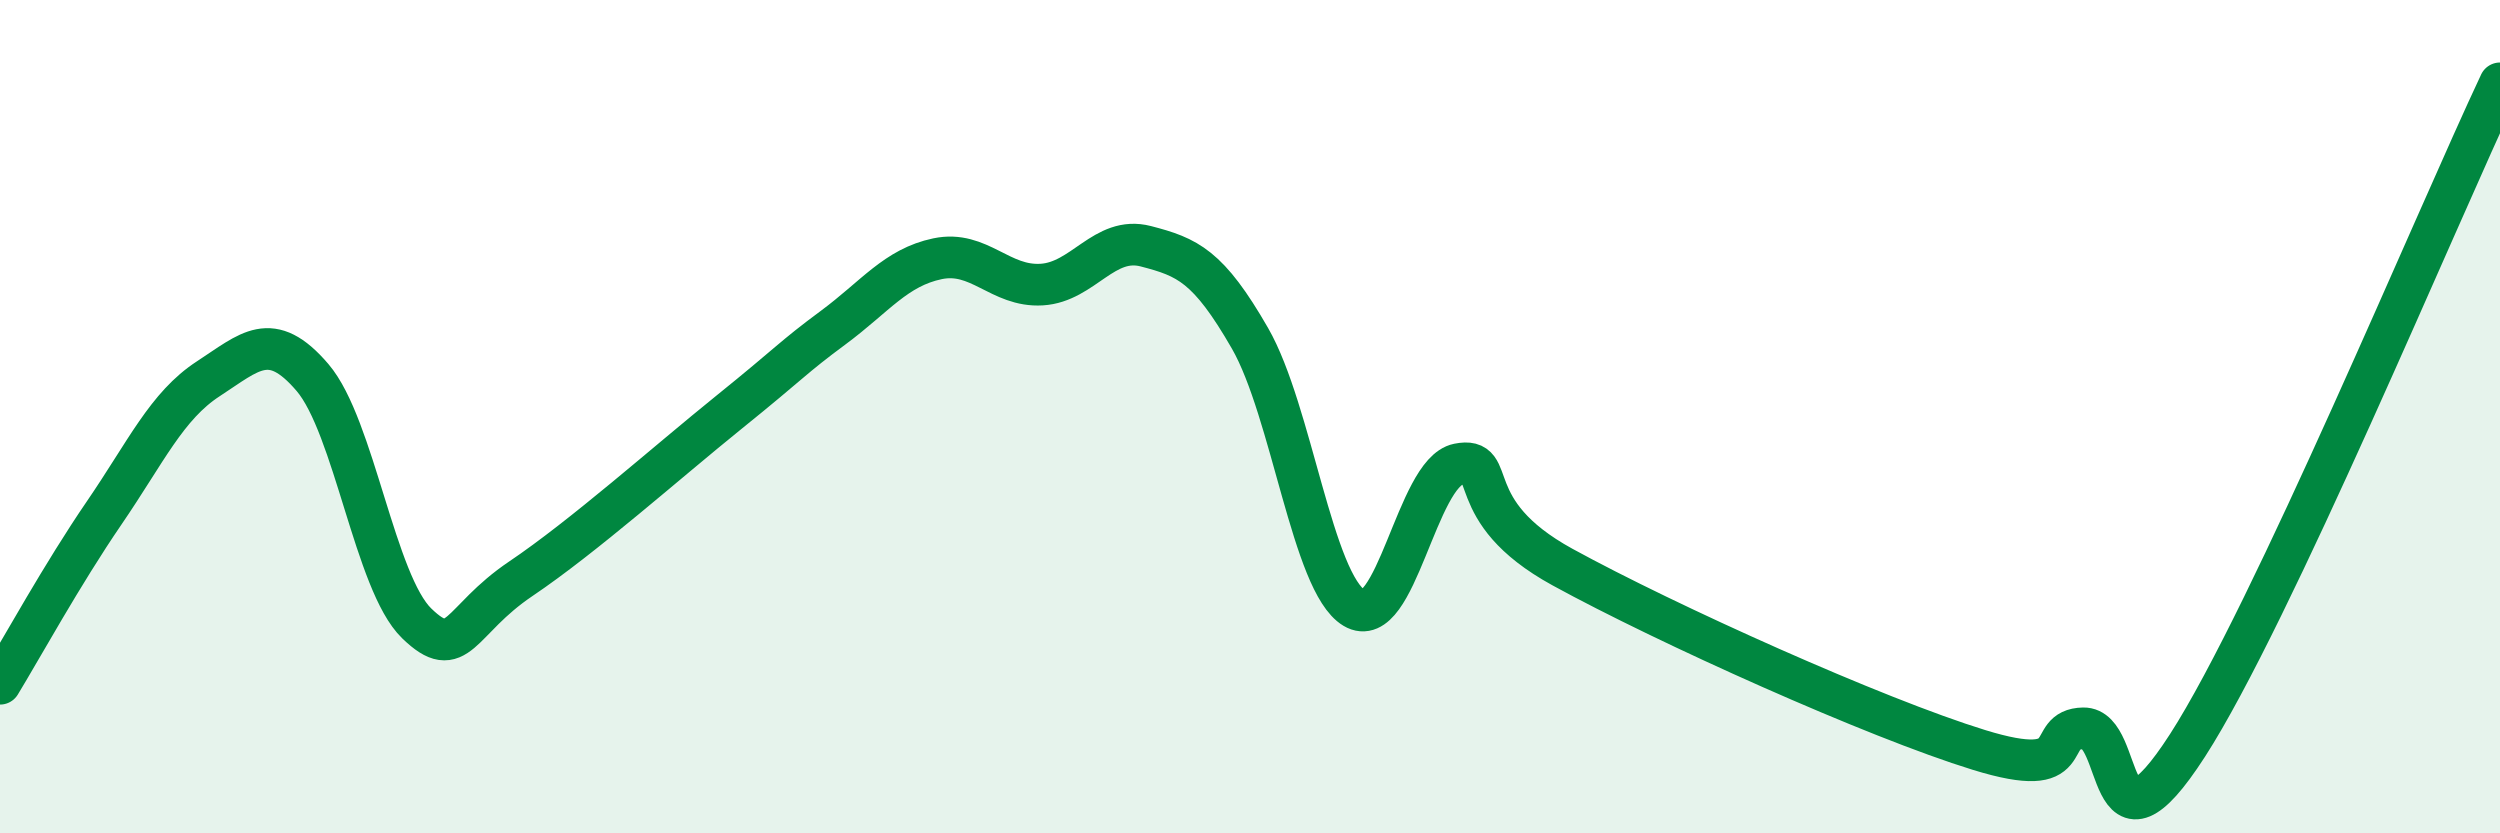 
    <svg width="60" height="20" viewBox="0 0 60 20" xmlns="http://www.w3.org/2000/svg">
      <path
        d="M 0,16.41 C 0.5,15.59 1.5,13.77 2.5,12.31 C 3.5,10.85 4,9.74 5,9.09 C 6,8.44 6.5,7.89 7.5,9.06 C 8.5,10.23 9,13.99 10,14.96 C 11,15.93 11,14.9 12.5,13.89 C 14,12.88 16,11.1 17.5,9.89 C 19,8.68 19,8.6 20,7.86 C 21,7.12 21.5,6.42 22.5,6.21 C 23.5,6 24,6.89 25,6.83 C 26,6.77 26.5,5.65 27.5,5.91 C 28.5,6.17 29,6.38 30,8.12 C 31,9.86 31.5,13.99 32.5,14.59 C 33.5,15.19 34,11.34 35,11.14 C 36,10.94 35,12.24 37.5,13.61 C 40,14.98 45,17.23 47.5,18 C 50,18.77 49,17.5 50,17.48 C 51,17.46 50.5,20.99 52.5,17.89 C 54.5,14.79 58.5,5.18 60,2L60 20L0 20Z"
        fill="#008740"
        opacity="0.1"
        stroke-linecap="round"
        stroke-linejoin="round"
      />
      <path
        d="M 0,16.41 C 0.5,15.59 1.5,13.77 2.5,12.31 C 3.5,10.85 4,9.74 5,9.09 C 6,8.44 6.5,7.89 7.5,9.06 C 8.5,10.23 9,13.99 10,14.96 C 11,15.93 11,14.9 12.5,13.89 C 14,12.88 16,11.1 17.5,9.89 C 19,8.68 19,8.6 20,7.86 C 21,7.12 21.5,6.42 22.5,6.21 C 23.5,6 24,6.89 25,6.83 C 26,6.77 26.5,5.65 27.5,5.91 C 28.5,6.17 29,6.38 30,8.12 C 31,9.86 31.5,13.99 32.5,14.59 C 33.5,15.19 34,11.34 35,11.14 C 36,10.94 35,12.24 37.5,13.61 C 40,14.98 45,17.23 47.5,18 C 50,18.77 49,17.5 50,17.48 C 51,17.46 50.5,20.99 52.5,17.89 C 54.5,14.79 58.5,5.18 60,2"
        stroke="#008740"
        stroke-width="1"
        fill="none"
        stroke-linecap="round"
        stroke-linejoin="round"
      />
    </svg>
  